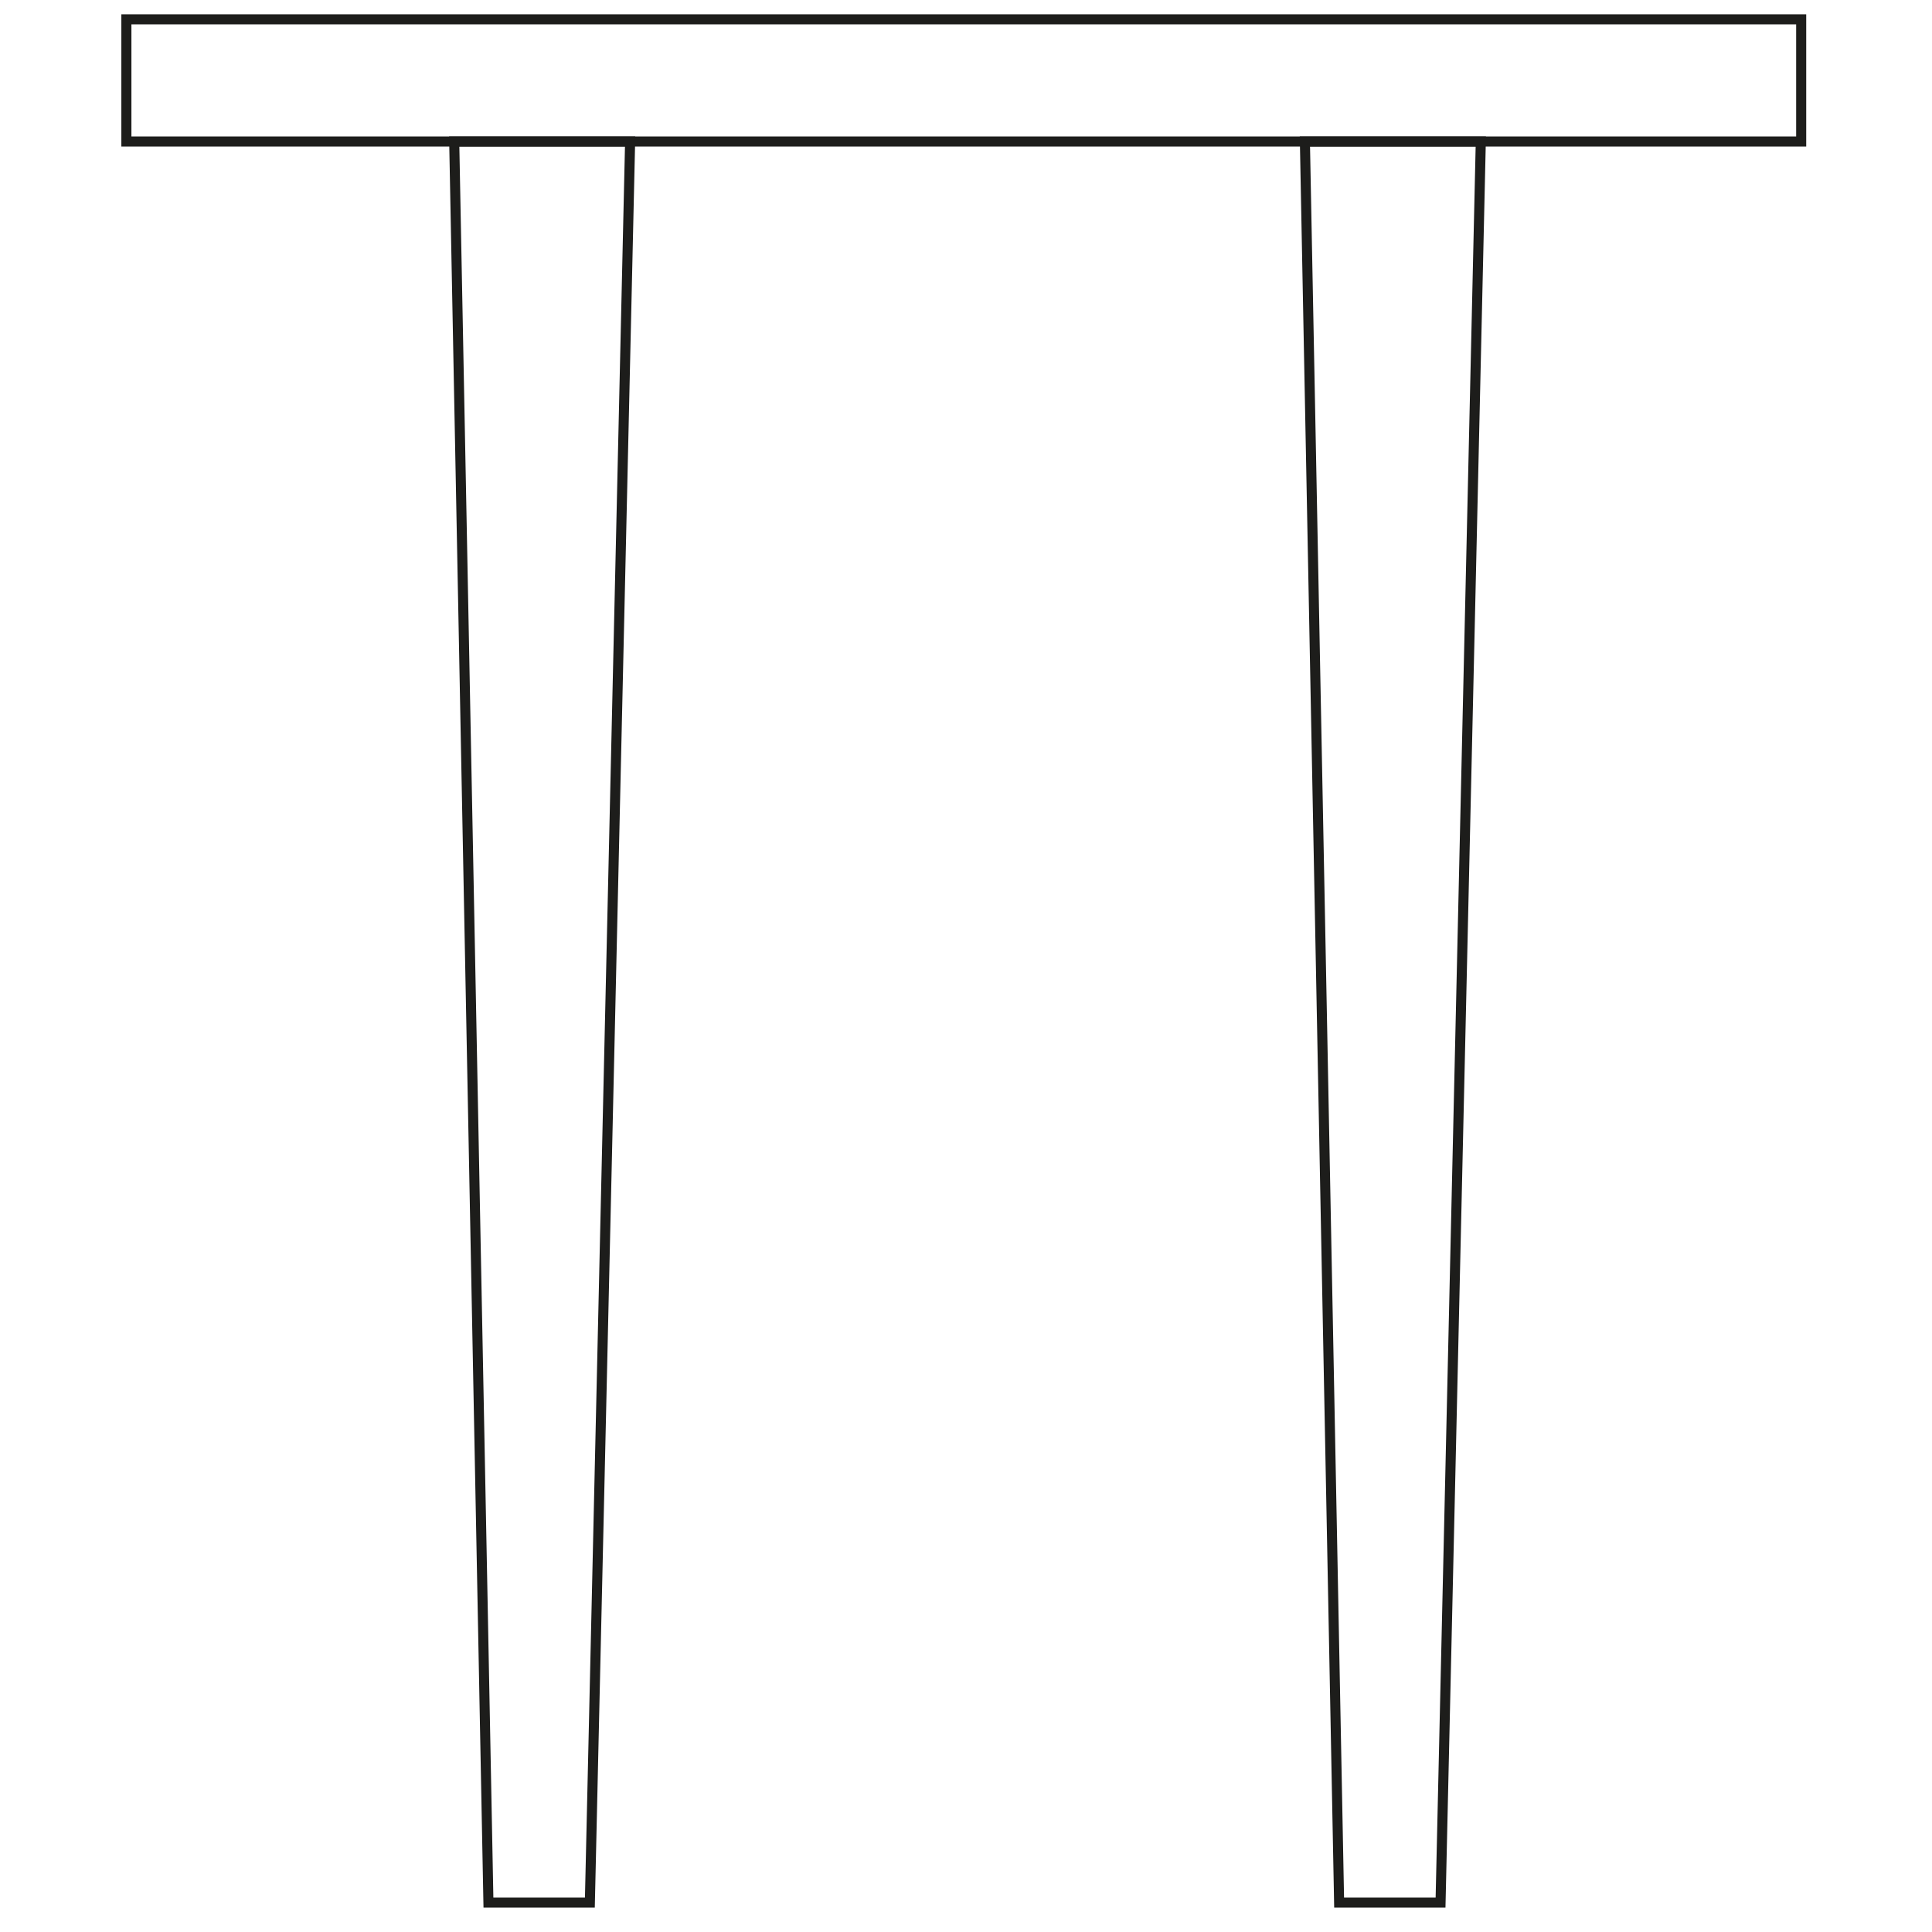<svg viewBox="0 0 96 96" version="1.1" xmlns="http://www.w3.org/2000/svg">
  <defs>
    <style>
      .cls-1 {
        fill: none;
        stroke: #1d1d1b;
        stroke-miterlimit: 10;
        stroke-width: .5px;
      }
    </style>
  </defs>
  
  <g>
    <g id="Calque_1">
      <g>
        <rect height="6.07" width="83.22" y=".96" x="6.28" class="cls-1"></rect>
        <polygon points="29.31 94.54 24.27 94.54 22.57 7.03 31.31 7.03 29.31 94.54" class="cls-1"></polygon>
        <polygon points="71.58 94.54 66.54 94.54 64.84 7.03 73.58 7.03 71.58 94.54" class="cls-1"></polygon>
      </g>
    </g>
  </g>
</svg>